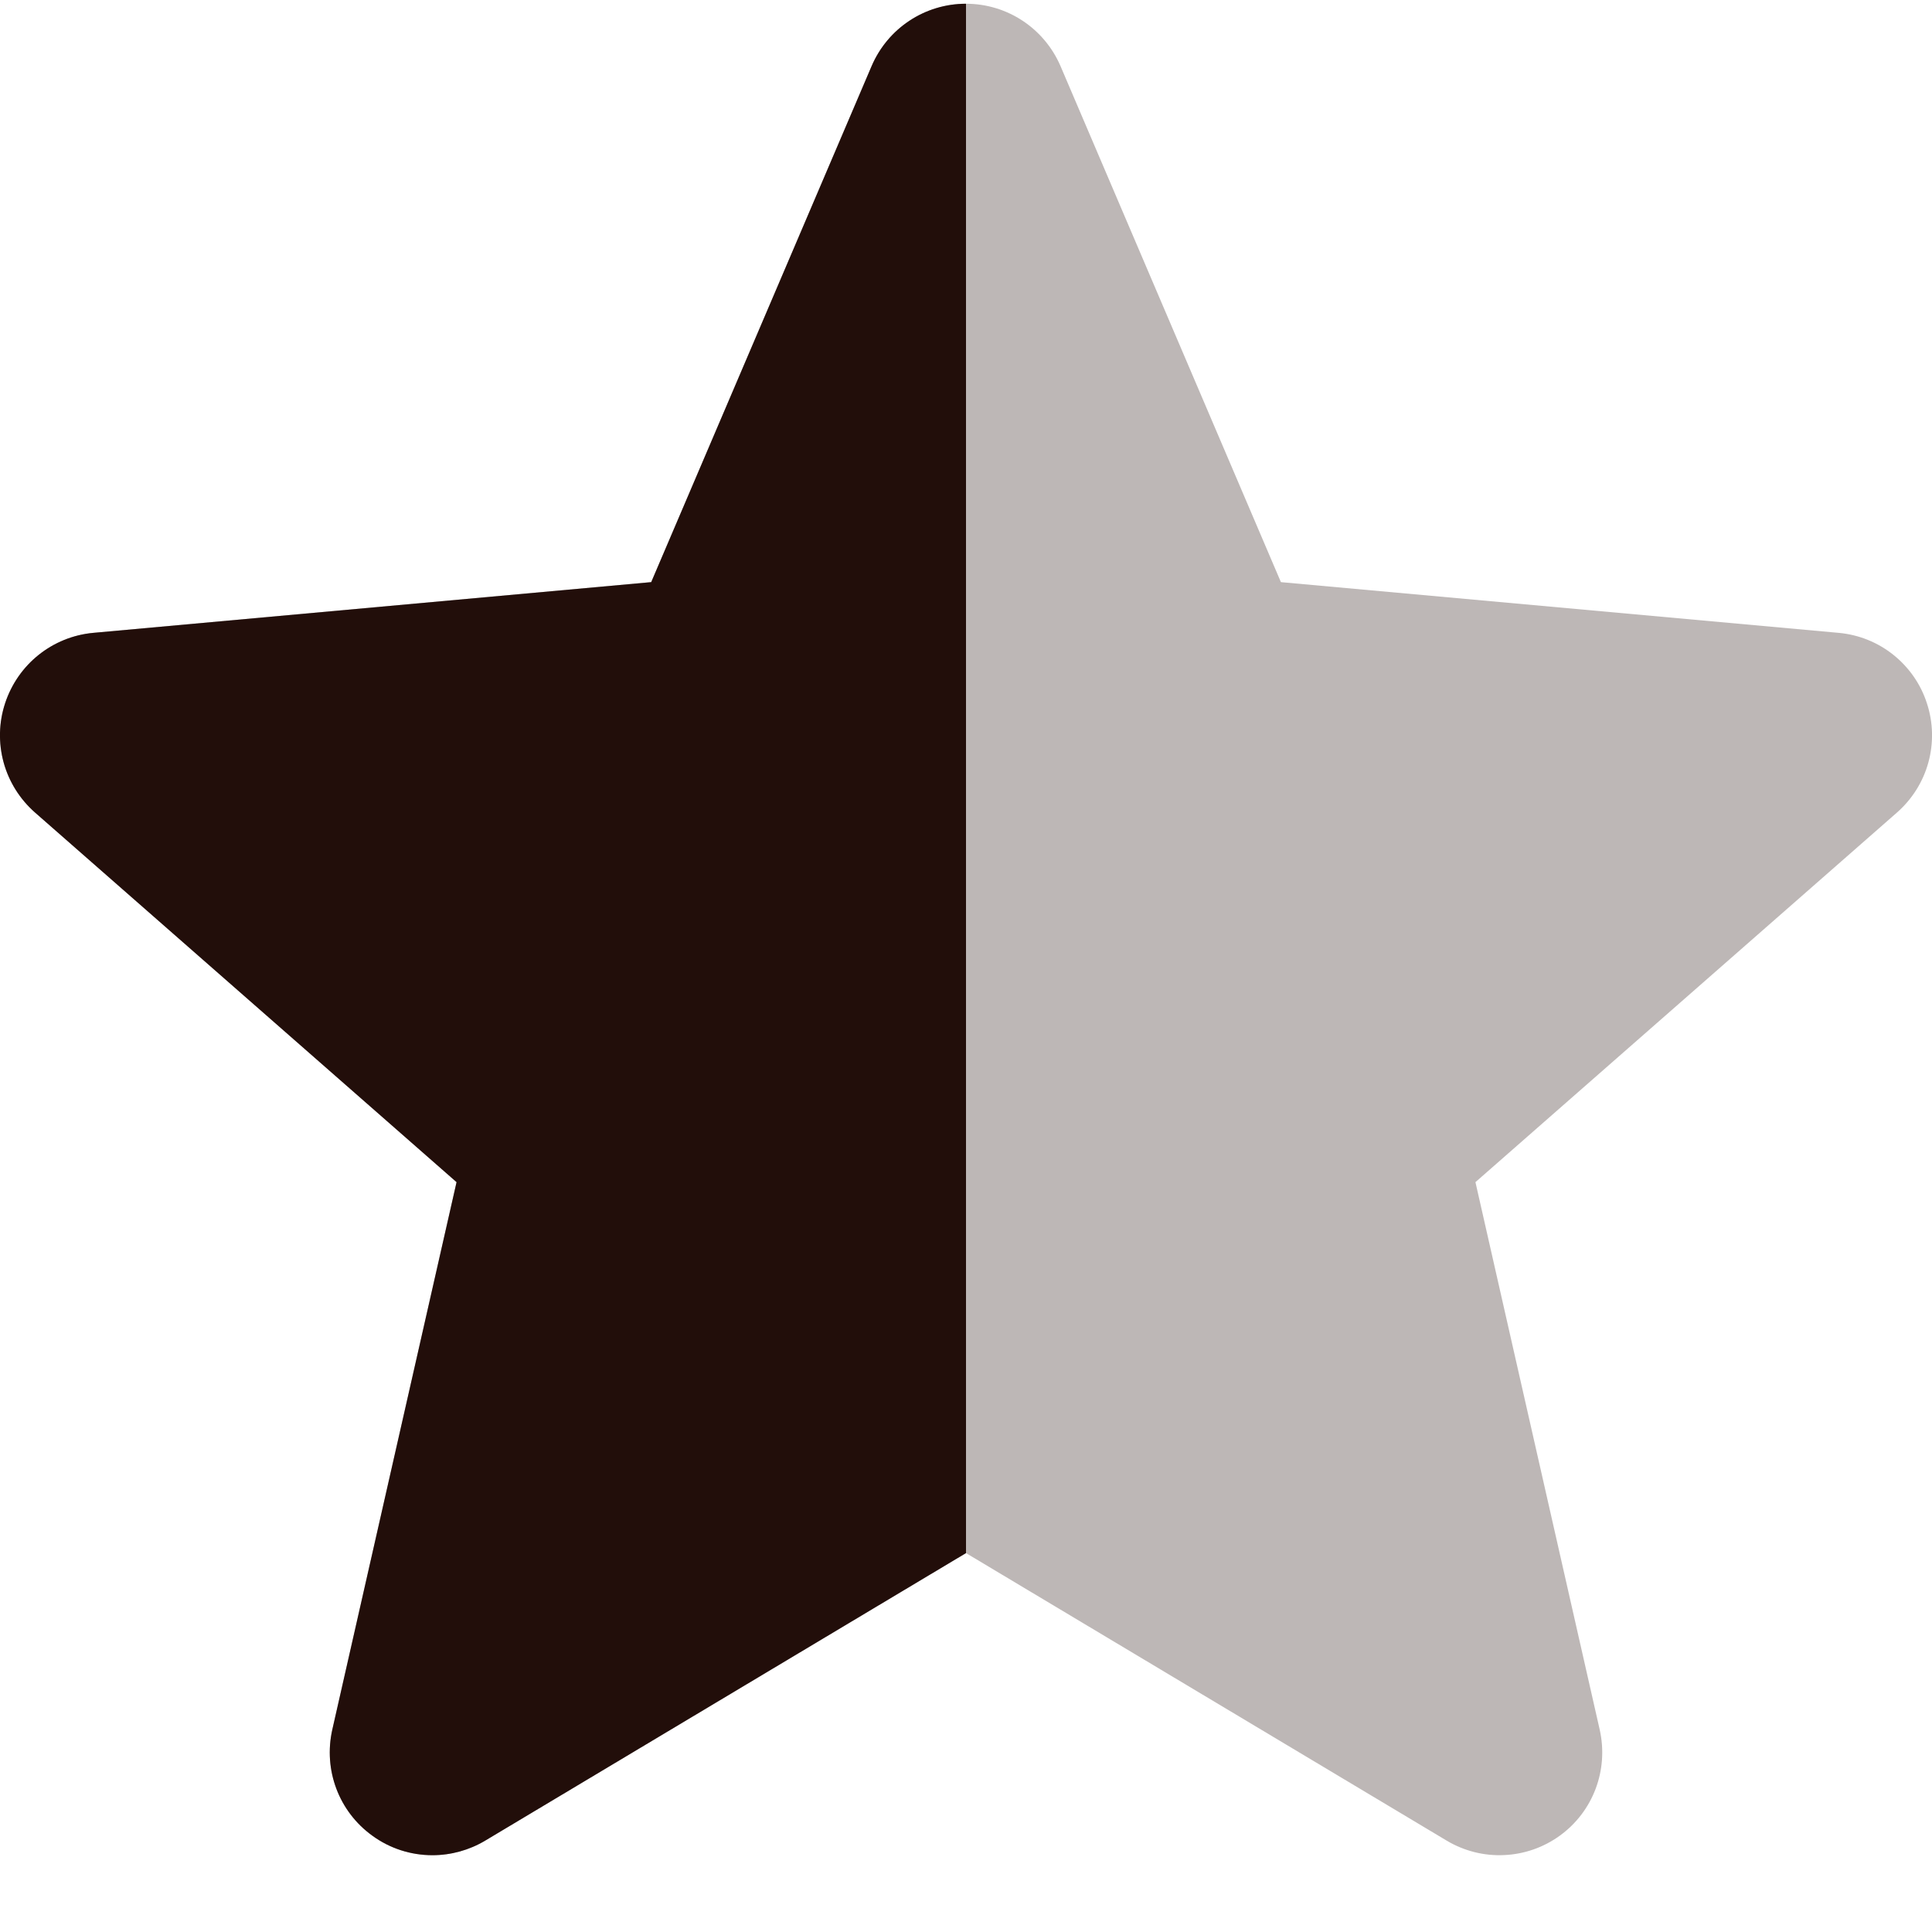 <svg width="16" height="16" viewBox="0 0 16 16" fill="none" xmlns="http://www.w3.org/2000/svg">
<g clip-path="url(#clip0_399_12480)">
<path opacity="0.3" d="M15.958 5.825C15.907 5.666 15.81 5.527 15.68 5.423C15.55 5.319 15.393 5.256 15.227 5.241L10.608 4.821L8.783 0.548C8.648 0.234 8.341 0.031 8 0.031C7.659 0.031 7.352 0.234 7.218 0.548L5.393 4.821L0.773 5.241C0.435 5.272 0.148 5.501 0.042 5.825C-0.01 5.983 -0.014 6.153 0.03 6.314C0.074 6.475 0.165 6.619 0.29 6.729L3.781 9.79L2.752 14.324C2.677 14.658 2.806 15.002 3.083 15.202C3.228 15.308 3.402 15.364 3.581 15.364C3.735 15.364 3.886 15.322 4.017 15.244L8 12.862L11.982 15.244C12.125 15.329 12.29 15.371 12.456 15.363C12.622 15.356 12.783 15.3 12.918 15.202C13.194 15.002 13.323 14.658 13.248 14.324L12.219 9.79L15.71 6.729C15.835 6.619 15.926 6.475 15.97 6.314C16.014 6.153 16.01 5.983 15.958 5.825Z" fill="#220E0A"/>
<g clip-path="url(#clip1_399_12480)">
<path d="M15.958 5.825C15.907 5.666 15.81 5.527 15.68 5.423C15.55 5.319 15.393 5.256 15.227 5.241L10.608 4.821L8.783 0.548C8.648 0.234 8.341 0.031 8 0.031C7.659 0.031 7.352 0.234 7.218 0.548L5.393 4.821L0.773 5.241C0.435 5.272 0.148 5.501 0.042 5.825C-0.01 5.983 -0.014 6.153 0.03 6.314C0.074 6.475 0.165 6.619 0.29 6.729L3.781 9.79L2.752 14.324C2.677 14.658 2.806 15.002 3.083 15.202C3.228 15.308 3.402 15.364 3.581 15.364C3.735 15.364 3.886 15.322 4.017 15.244L8 12.862L11.982 15.244C12.125 15.329 12.29 15.371 12.456 15.363C12.622 15.356 12.783 15.3 12.918 15.202C13.194 15.002 13.323 14.658 13.248 14.324L12.219 9.79L15.71 6.729C15.835 6.619 15.926 6.475 15.97 6.314C16.014 6.153 16.01 5.983 15.958 5.825Z" fill="#220E0A"/>
</g>
</g>
<defs>
<clipPath id="clip0_399_12480">
<rect width="16" height="16" fill="white"/>
</clipPath>
<clipPath id="clip1_399_12480">
<rect width="8" height="16" fill="white"/>
</clipPath>
</defs>
</svg>
